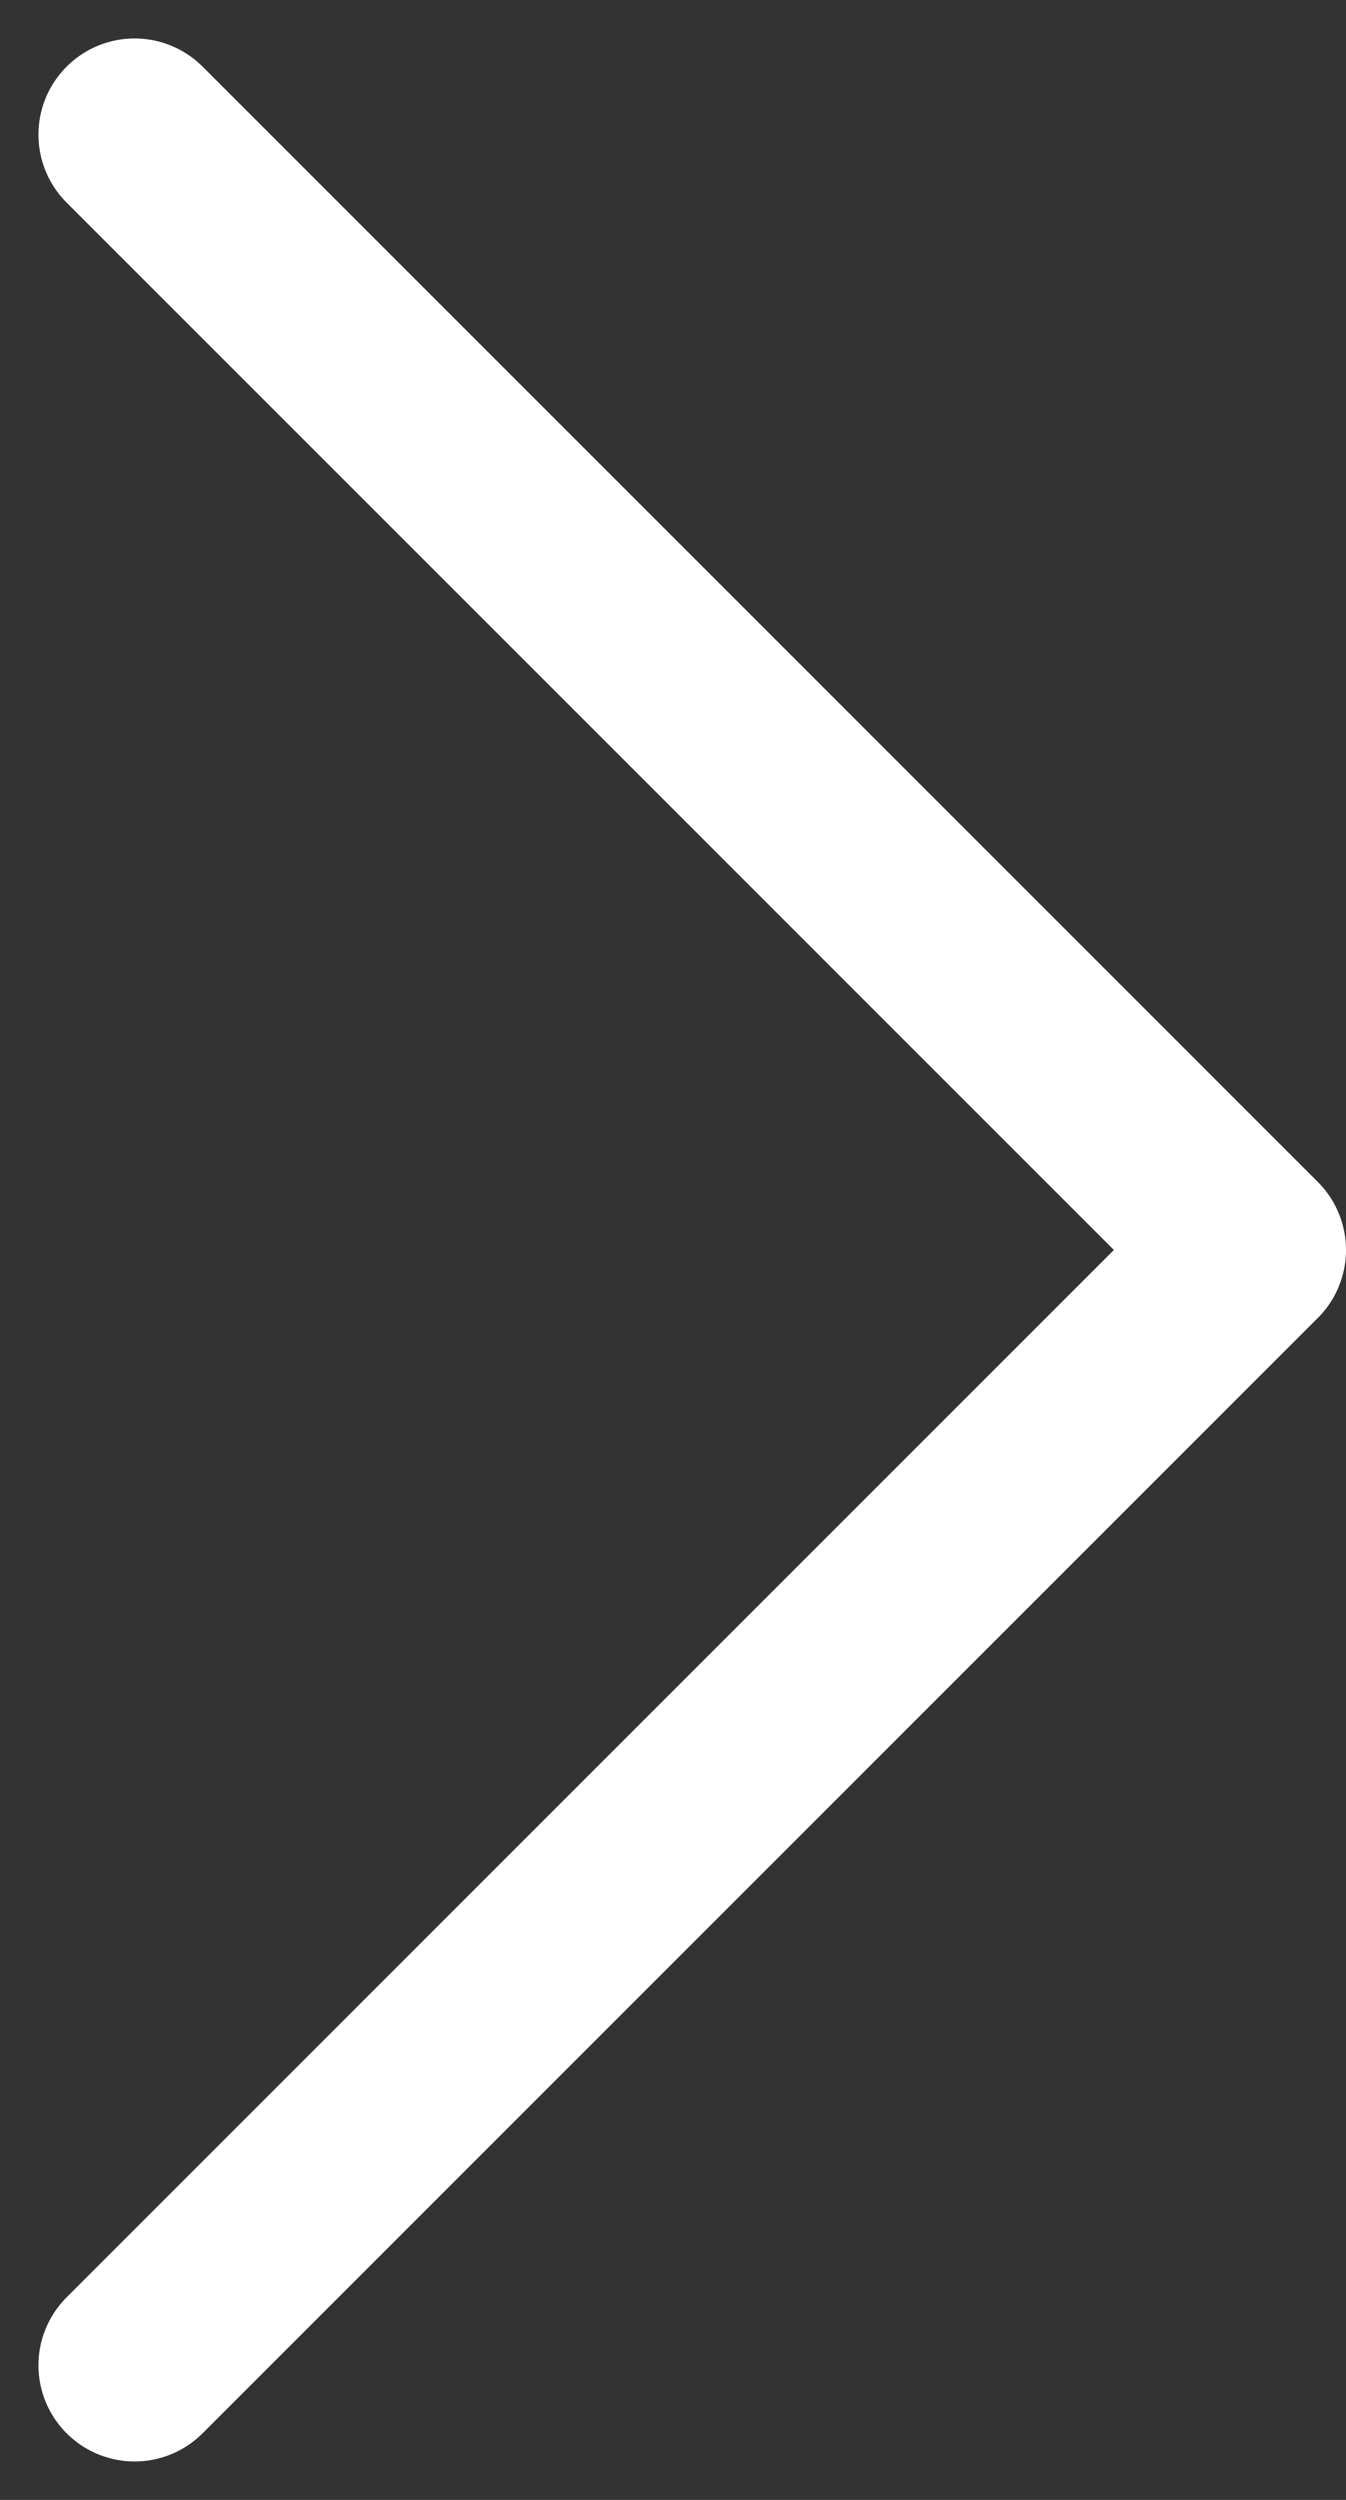 <?xml version="1.0" encoding="utf-8"?>
<!-- Generator: Adobe Illustrator 26.2.1, SVG Export Plug-In . SVG Version: 6.00 Build 0)  -->
<svg version="1.1" id="レイヤー_1" xmlns="http://www.w3.org/2000/svg" xmlns:xlink="http://www.w3.org/1999/xlink" x="0px"
	 y="0px" width="7px" height="13px" viewBox="0 0 7 13" style="enable-background:new 0 0 7 13;" xml:space="preserve">
<rect x="0" y="0" width="7" height="13" fill="#333333" stroke="none"/>
<style type="text/css">
	.st0{fill:none;stroke:#FFFFFF;stroke-linecap:round;stroke-linejoin:round;}
</style>
<path id="パス_447" class="st0" d="M0.7,0.7l5.8,5.8l-5.8,5.8"/>
</svg>
